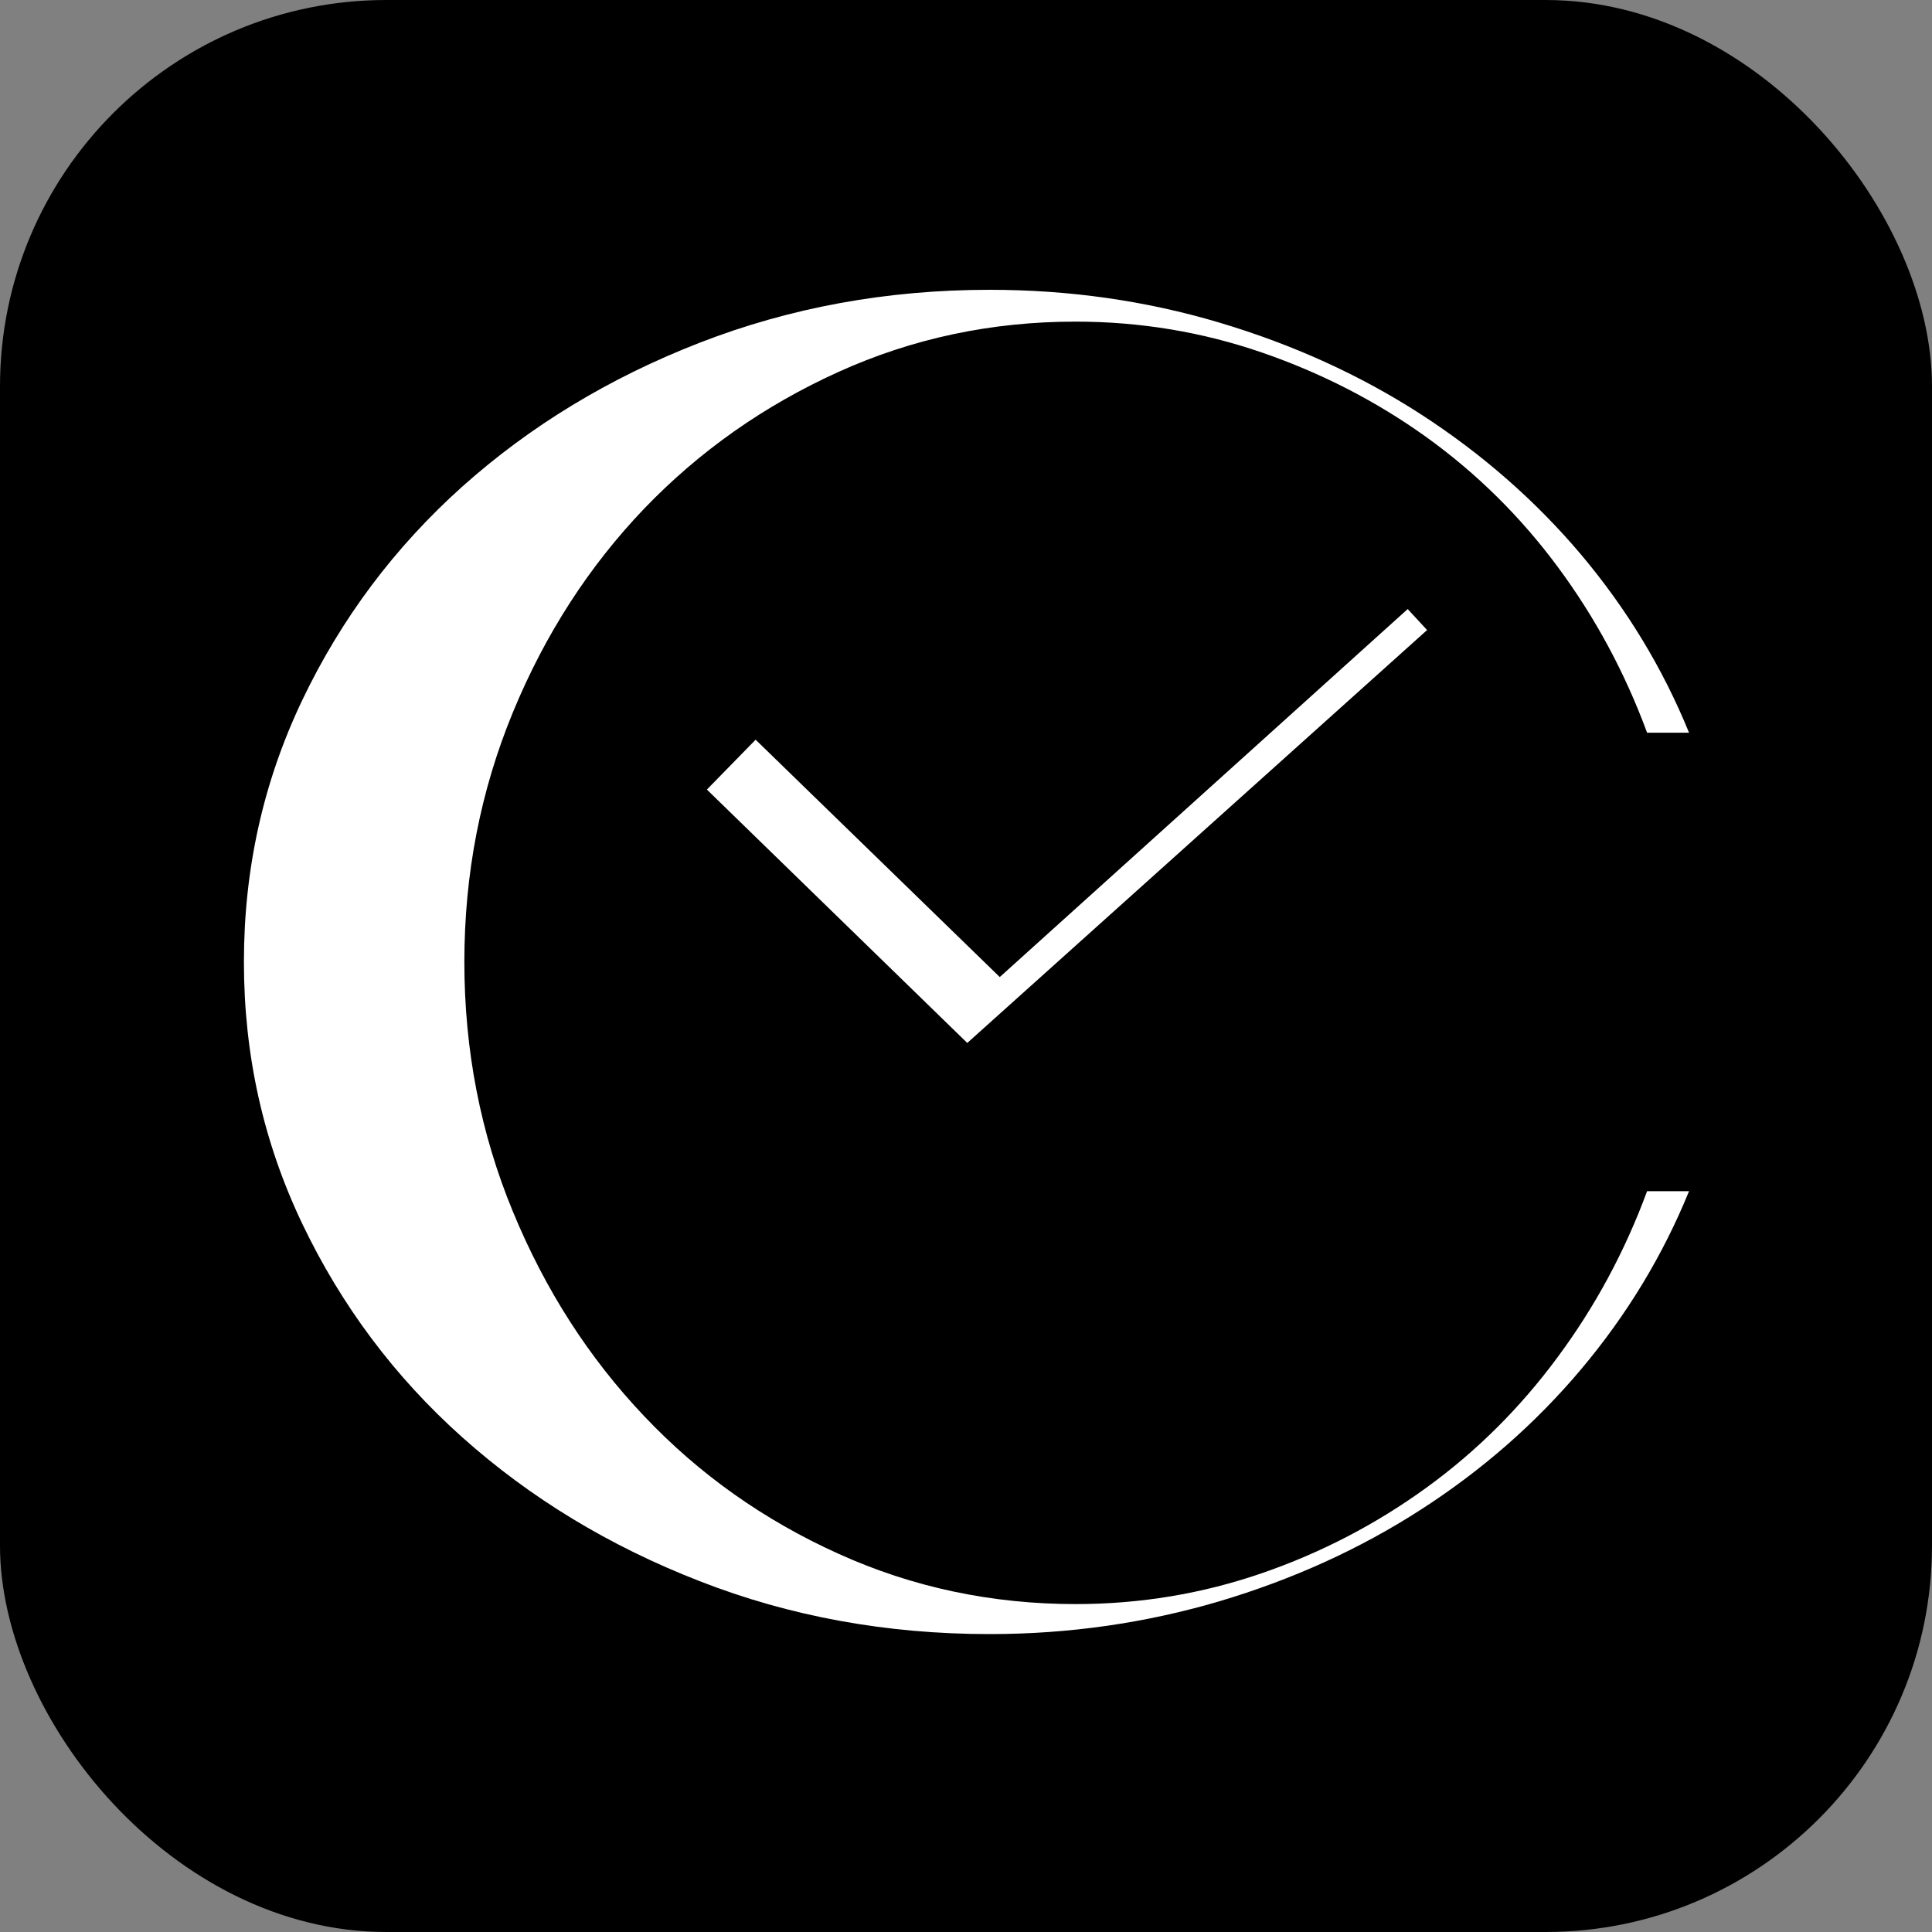 <svg width="100" height="100" viewBox="0 0 100 100" fill="none" xmlns="http://www.w3.org/2000/svg">
<rect x="0" y="0" width="100" height="100" fill="#808080" stroke="none"/>
<rect width="100" height="100" rx="20" fill="black"/>
<path d="M51.222 15C55.333 15 59.292 15.561 63.099 16.693C66.906 17.826 70.386 19.403 73.551 21.447C76.704 23.49 79.472 25.908 81.831 28.699C84.19 31.502 86.059 34.573 87.425 37.925H85.253C84.108 34.818 82.567 31.957 80.628 29.341C78.69 26.725 76.424 24.495 73.831 22.626C71.239 20.769 68.401 19.309 65.318 18.247C62.235 17.184 59.011 16.647 55.671 16.647C51.327 16.647 47.24 17.511 43.397 19.251C39.555 20.991 36.203 23.35 33.342 26.328C30.493 29.306 28.215 32.821 26.545 36.874C24.875 40.926 24.035 45.224 24.035 49.79C24.035 54.356 24.875 58.666 26.545 62.706C28.215 66.759 30.481 70.286 33.342 73.299C36.192 76.312 39.544 78.682 43.397 80.422C47.24 82.163 51.339 83.027 55.671 83.027C59.023 83.027 62.235 82.49 65.318 81.427C68.401 80.364 71.239 78.881 73.831 77.001C76.424 75.121 78.69 72.867 80.628 70.239C82.567 67.623 84.108 64.762 85.253 61.655H87.425C86.059 65.007 84.19 68.078 81.831 70.881C79.472 73.684 76.704 76.102 73.551 78.133C70.386 80.177 66.906 81.754 63.099 82.887C59.292 84.008 55.333 84.58 51.222 84.58C45.897 84.58 40.886 83.669 36.203 81.836C31.52 80.014 27.433 77.526 23.93 74.396C20.426 71.267 17.67 67.576 15.649 63.349C13.629 59.121 12.625 54.602 12.625 49.79C12.625 44.978 13.629 40.459 15.649 36.231C17.67 32.004 20.426 28.325 23.93 25.184C27.433 22.054 31.52 19.566 36.203 17.744C40.886 15.923 45.897 15 51.222 15Z" fill="white"/>
<path d="M72.862 31.525L51.748 50.572L39.111 38.287L36.589 40.868L50.066 53.983L73.866 32.611L72.862 31.525Z" fill="white"/>
</svg>
